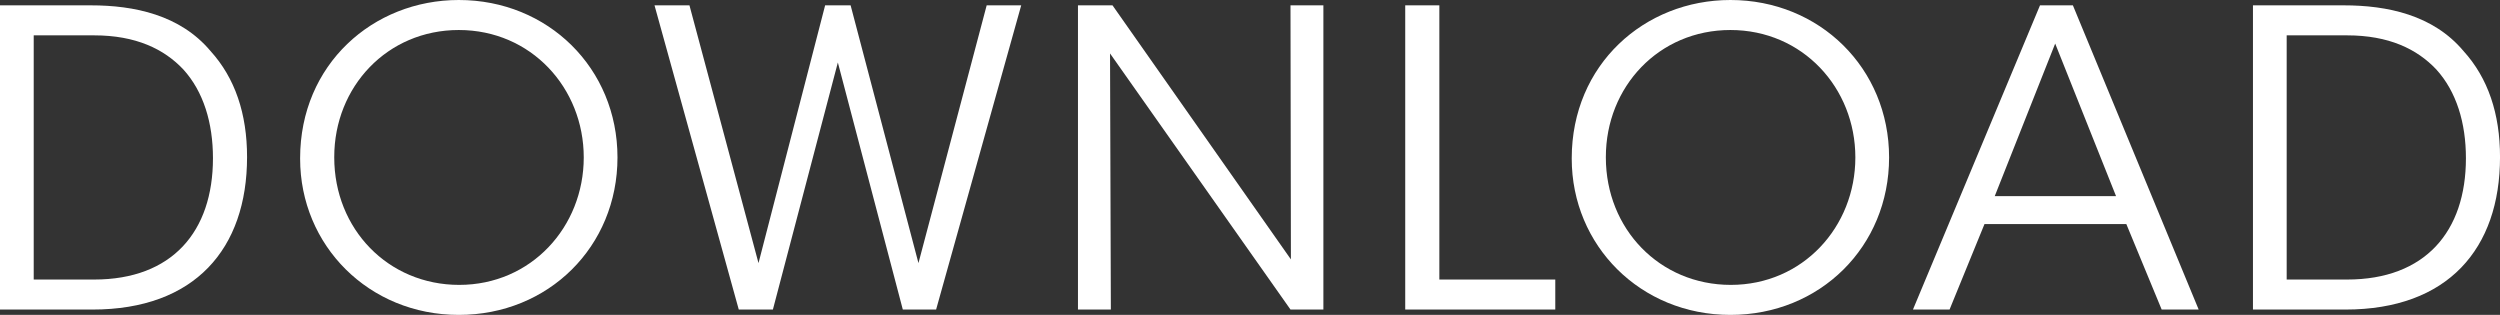 <?xml version="1.0" encoding="UTF-8"?>
<svg id="_レイヤー_2" data-name="レイヤー 2" xmlns="http://www.w3.org/2000/svg" viewBox="0 0 103.375 13.021">
  <rect x="0" y="0" width="103.375" height="13.021" fill="#333333" stroke="none"/>
  <defs>
    <style>
      .cls-1 {
        fill: #fff;
        stroke-width: 0px;
      }
    </style>
  </defs>
  <g id="_レイヤー_1-2" data-name="レイヤー 1">
    <g>
      <path class="cls-1" d="M0,.221h3.757c1.785,0,3.688.391,4.946,1.887,1.02,1.122,1.513,2.601,1.513,4.386,0,3.791-2.159,6.306-6.391,6.306H0V.221ZM1.394,11.559h2.499c3.23,0,4.913-1.989,4.913-5.015,0-1.462-.391-2.754-1.224-3.671-.799-.85-1.972-1.411-3.688-1.411H1.394v10.097Z"/>
      <path class="cls-1" d="M12.41,6.544c0-3.875,3.009-6.544,6.561-6.544,3.689,0,6.562,2.822,6.562,6.51,0,3.689-2.856,6.511-6.562,6.511-3.723,0-6.561-2.873-6.561-6.459v-.017ZM13.821,6.51c0,2.958,2.227,5.27,5.167,5.27,2.975,0,5.15-2.396,5.15-5.27,0-2.873-2.176-5.269-5.167-5.269-2.958,0-5.15,2.346-5.15,5.252v.017Z"/>
      <path class="cls-1" d="M27.064.221h1.445l2.855,10.658L34.119.221h1.054l2.805,10.658L40.799.221h1.428l-3.519,12.579h-1.377l-2.686-10.216-2.686,10.216h-1.411L27.064.221Z"/>
      <path class="cls-1" d="M53.379,10.726l-.017-10.505h1.36v12.579h-1.36l-7.462-10.59.034,10.59h-1.36V.221h1.428l7.377,10.505Z"/>
      <path class="cls-1" d="M58.106.221h1.411v11.338h4.794v1.241h-6.205V.221Z"/>
      <path class="cls-1" d="M64.991,6.544c0-3.875,3.009-6.544,6.561-6.544,3.689,0,6.562,2.822,6.562,6.51,0,3.689-2.856,6.511-6.562,6.511-3.723,0-6.561-2.873-6.561-6.459v-.017ZM66.402,6.51c0,2.958,2.227,5.27,5.167,5.27,2.975,0,5.15-2.396,5.15-5.27,0-2.873-2.176-5.269-5.167-5.269-2.958,0-5.15,2.346-5.15,5.252v.017Z"/>
      <path class="cls-1" d="M80.614,12.8h-1.513L84.354.221h1.36l5.201,12.579h-1.53l-1.462-3.536h-5.864l-1.445,3.536ZM84.982,1.802l-2.499,6.307h5.015l-2.516-6.307Z"/>
      <path class="cls-1" d="M93.16.221h3.757c1.785,0,3.689.391,4.947,1.887,1.02,1.122,1.512,2.601,1.512,4.386,0,3.791-2.158,6.306-6.391,6.306h-3.825V.221ZM94.554,11.559h2.499c3.23,0,4.913-1.989,4.913-5.015,0-1.462-.391-2.754-1.224-3.671-.8-.85-1.972-1.411-3.689-1.411h-2.499v10.097Z"/>
    </g>
  </g>
</svg>